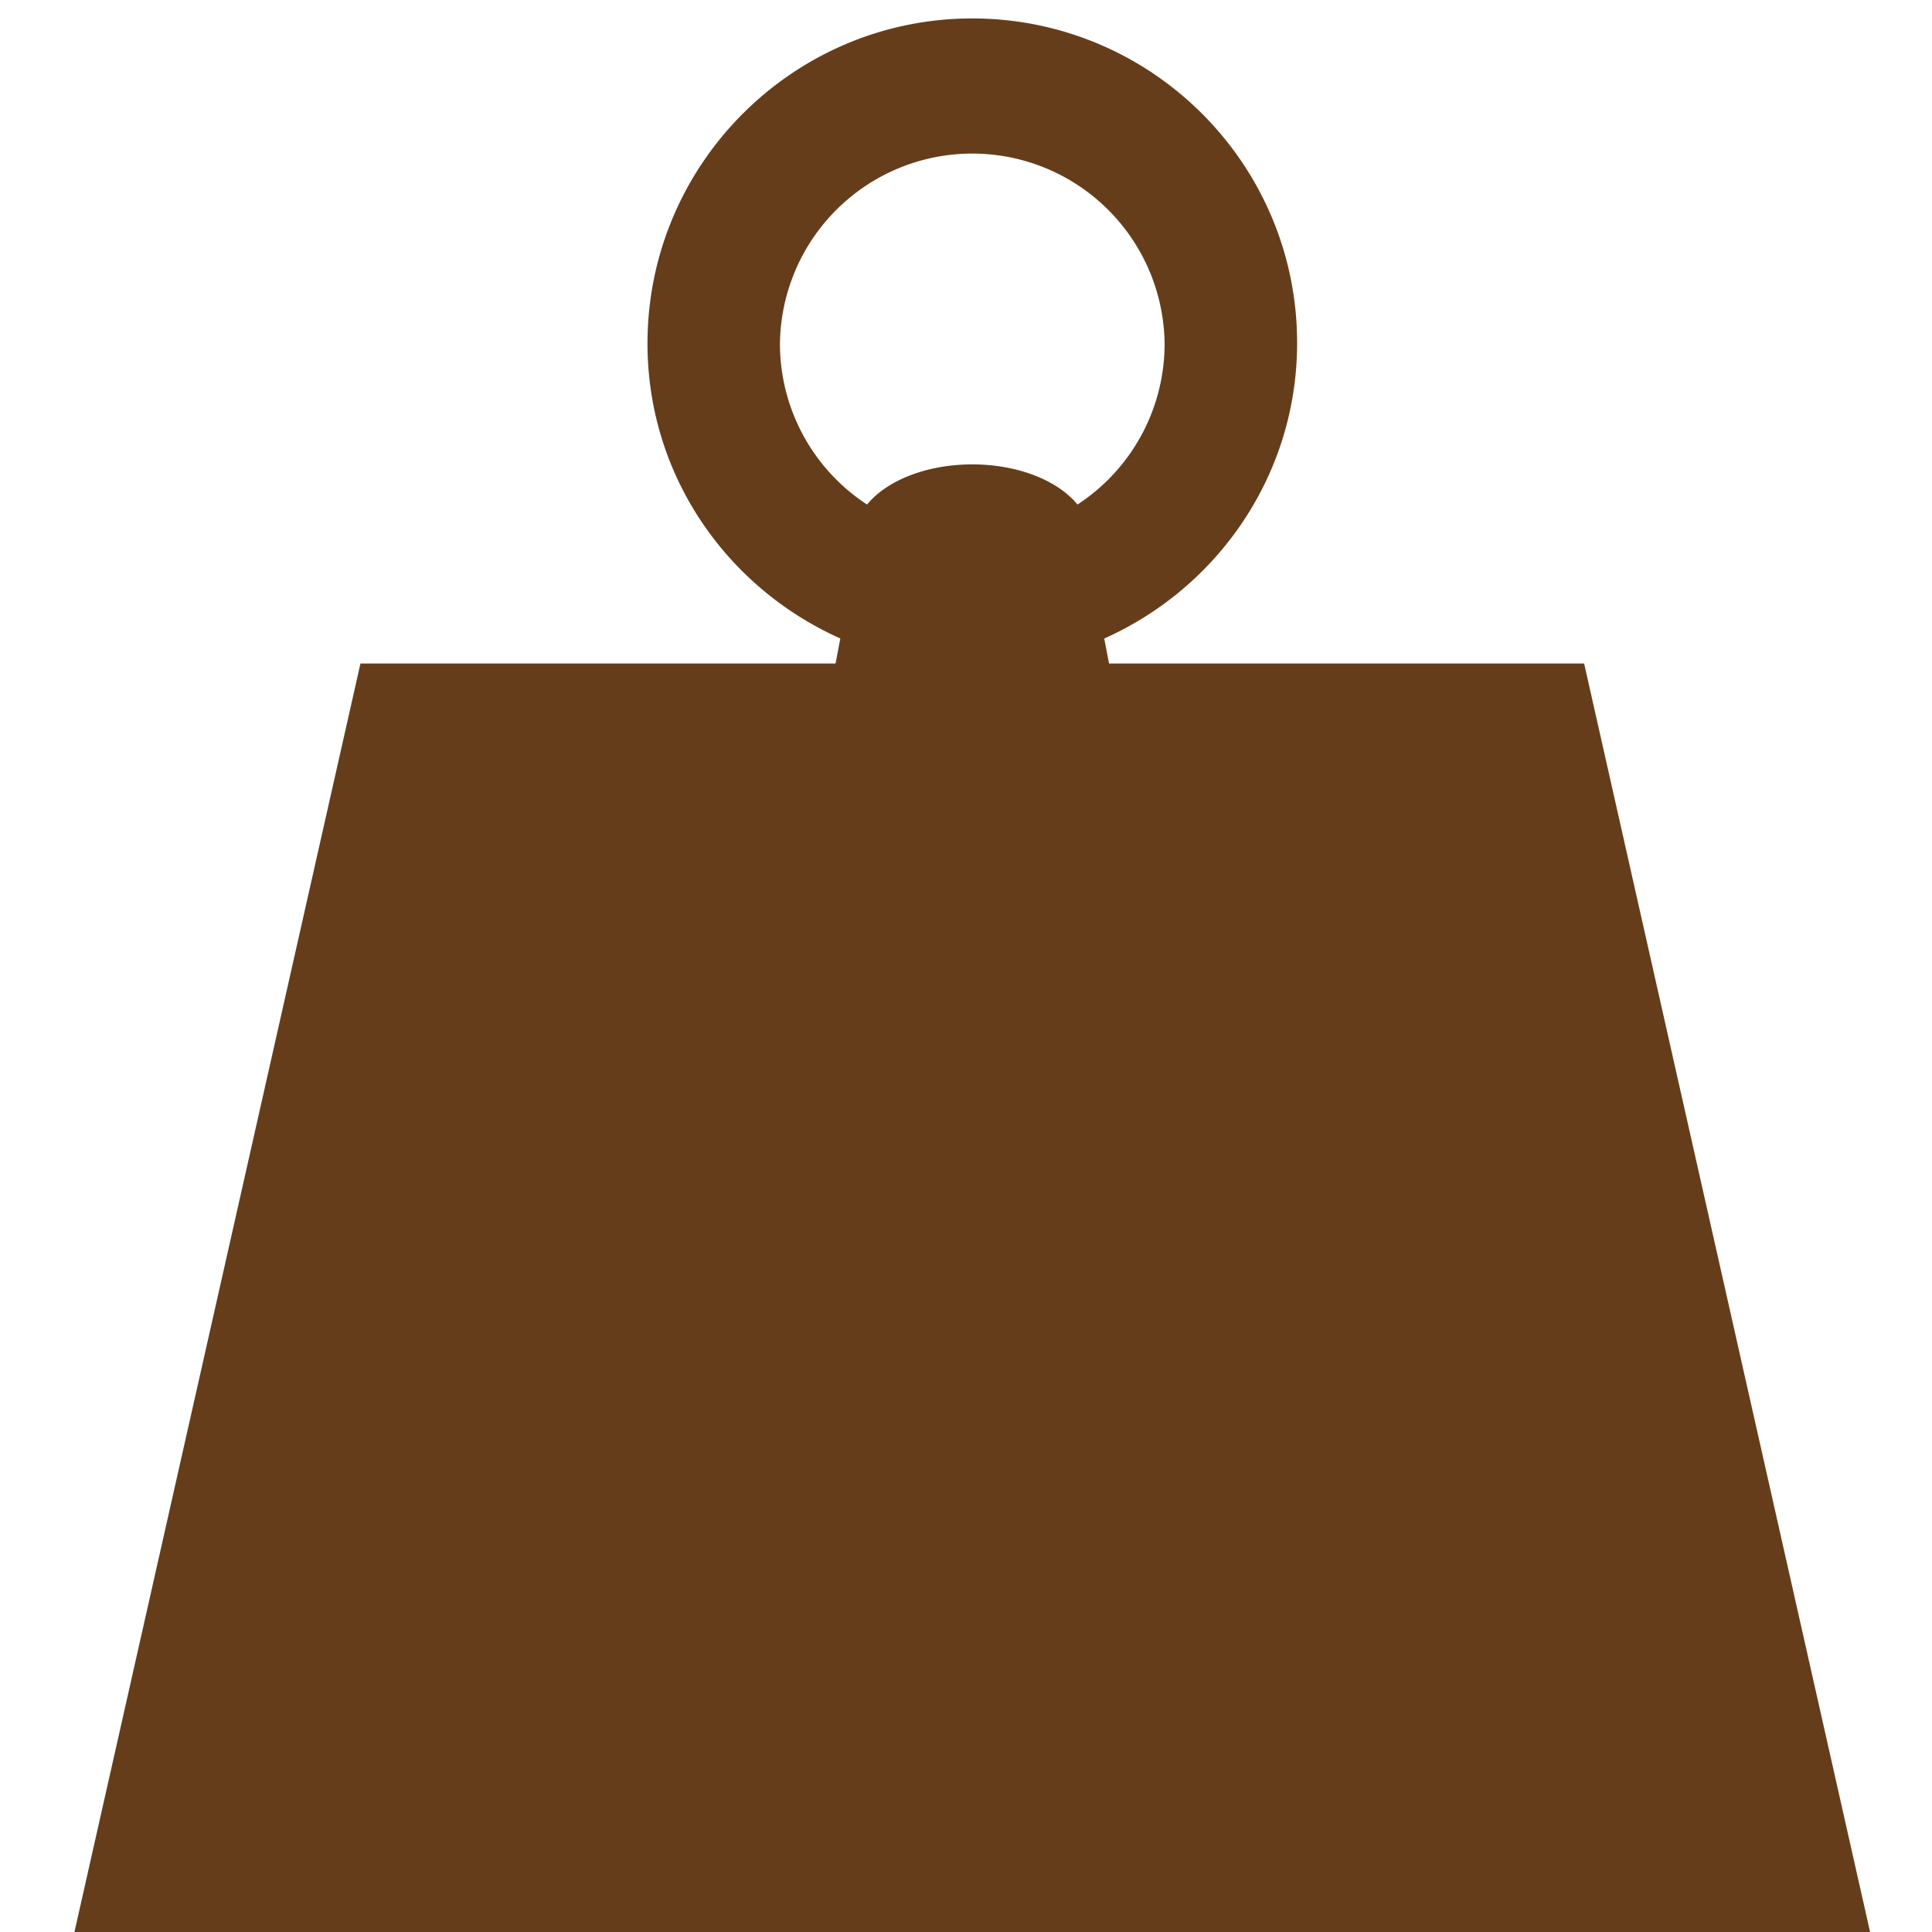 <svg width="70" height="70" viewBox="0 0 70 70" xmlns="http://www.w3.org/2000/svg"><title>Artboard</title><path d="M57.395 24.04H40.183l-.174-.905c4.111-1.837 6.988-5.928 6.988-10.713 0-6.489-5.28-11.754-11.77-11.754-6.488 0-11.767 5.286-11.767 11.775 0 4.786 2.876 8.853 6.987 10.69l-.173.907H13.06L2.697 70h65.06L57.396 24.04zM28.259 12.45a6.969 6.969 0 0113.937 0 6.958 6.958 0 01-3.157 5.83c-.7-.858-2.135-1.454-3.812-1.454-1.676 0-3.112.596-3.811 1.455a6.961 6.961 0 01-3.157-5.83z" fill="#663D1A" fill-rule="nonzero"/></svg>